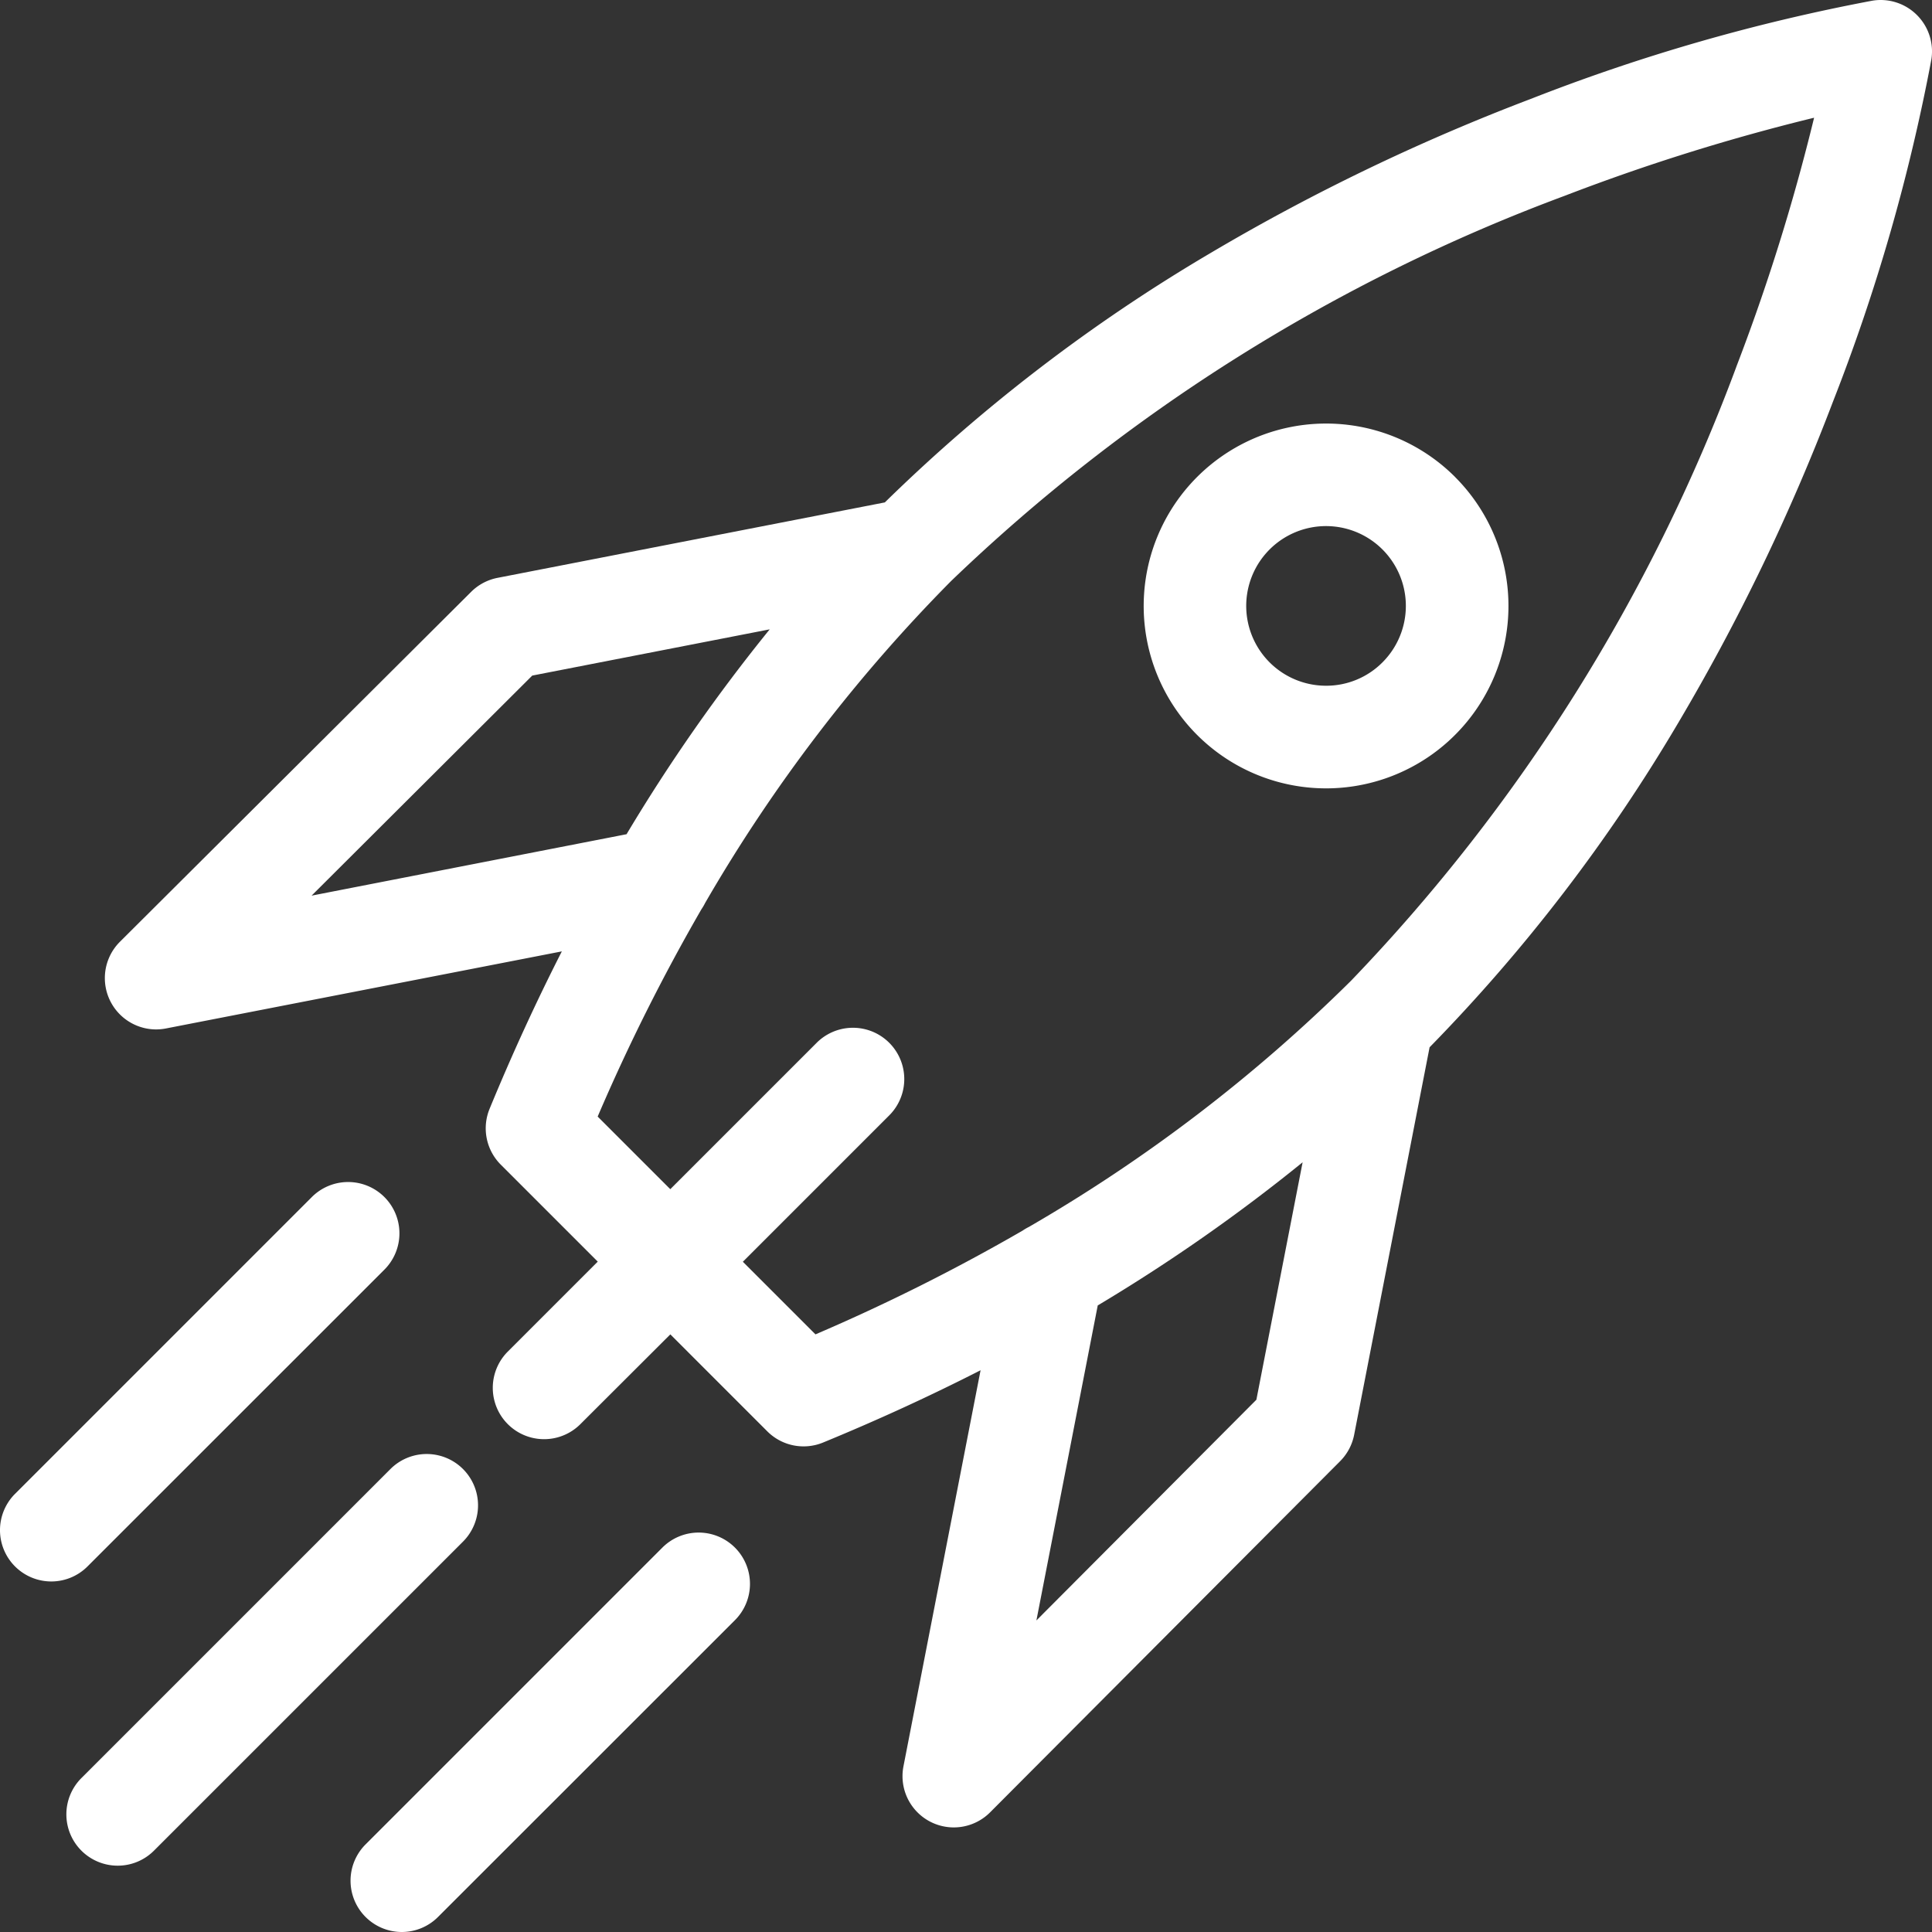 <svg xmlns="http://www.w3.org/2000/svg" width="44.538" height="44.538" viewBox="0 0 44.538 44.538">
  <rect x="0" y="0" width="44.538" height="44.538" fill="#333333" stroke="none"/>
  <defs>
    <style>
      .cls-1 {
        fill: #ffffff;
      }
    </style>
  </defs>
  <g id="f-rocket" transform="translate(-43.342 -43.339)">
    <path id="Path_10" data-name="Path 10" class="cls-1" d="M472.768,200.943a4.205,4.205,0,1,0-2.974,7.179h0a4.205,4.205,0,0,0,2.973-7.179Zm-1.673,4.274a1.827,1.827,0,0,1-1.3.539h0a1.84,1.84,0,1,1,1.3-.539Z" transform="translate(-395.883 -146.609)"/>
    <g id="Group_3" data-name="Group 3" transform="translate(43.341 70.591)">
      <path id="Path_11" data-name="Path 11" class="cls-1" d="M44.524,489.007a1.183,1.183,0,0,1-.836-2.019l6.839-6.839a1.183,1.183,0,1,1,1.673,1.673L45.36,488.66A1.179,1.179,0,0,1,44.524,489.007Z" transform="translate(-43.341 -479.802)"/>
    </g>
    <g id="Group_4" data-name="Group 4" transform="translate(44.871 76.854)">
      <path id="Path_12" data-name="Path 12" class="cls-1" d="M69.013,589.615a1.183,1.183,0,0,1-.836-2.019l7.128-7.128a1.183,1.183,0,0,1,1.673,1.673l-7.128,7.128A1.179,1.179,0,0,1,69.013,589.615Z" transform="translate(-67.83 -580.121)"/>
    </g>
    <g id="Group_5" data-name="Group 5" transform="translate(51.423 78.673)">
      <path id="Path_13" data-name="Path 13" class="cls-1" d="M173.964,618.448a1.183,1.183,0,0,1-.836-2.019l6.839-6.839a1.183,1.183,0,1,1,1.673,1.673L174.8,618.1A1.179,1.179,0,0,1,173.964,618.448Z" transform="translate(-172.782 -609.244)"/>
    </g>
    <path id="Path_14" data-name="Path 14" class="cls-1" d="M123.821,43.686a1.183,1.183,0,0,0-1.024-.332,43.748,43.748,0,0,0-7.883,2.267,47.932,47.932,0,0,0-7.4,3.564,39.029,39.029,0,0,0-7.486,5.736L91.1,56.66a1.184,1.184,0,0,0-.609.323L82.394,65.05a1.183,1.183,0,0,0,.834,2.02,1.2,1.2,0,0,0,.227-.022l9.127-1.777q-.891,1.749-1.666,3.63a1.184,1.184,0,0,0,.258,1.286l2.236,2.236L91.333,74.5a1.183,1.183,0,0,0,1.673,1.673L95.083,74.1l2.236,2.236a1.182,1.182,0,0,0,1.286.257q1.882-.774,3.63-1.666l-1.777,9.127a1.182,1.182,0,0,0,2,1.061l8.066-8.092a1.184,1.184,0,0,0,.323-.609l1.739-8.932a39.043,39.043,0,0,0,5.736-7.486,48,48,0,0,0,3.564-7.4,43.772,43.772,0,0,0,2.267-7.883A1.184,1.184,0,0,0,123.821,43.686Zm-37.008,20.3L91.9,58.913l5.474-1.066a40.427,40.427,0,0,0-3.3,4.723Zm21.78,11.621-5.071,5.088,1.414-7.262a40.359,40.359,0,0,0,4.723-3.3Zm11.06-23.8a41.015,41.015,0,0,1-8.881,14.144,36.578,36.578,0,0,1-7.423,5.672,1.167,1.167,0,0,0-.145.085A44.822,44.822,0,0,1,98.429,74.1l-1.674-1.674,3.378-3.378a1.183,1.183,0,0,0-1.673-1.673l-3.378,3.378-1.674-1.674A44.855,44.855,0,0,1,95.8,64.3a1.173,1.173,0,0,0,.084-.143,36.565,36.565,0,0,1,5.672-7.424A41.014,41.014,0,0,1,115.7,47.853a47.01,47.01,0,0,1,5.75-1.8A47.049,47.049,0,0,1,119.653,51.805Z" transform="translate(-36.288 0)"/>
  </g>
</svg>
